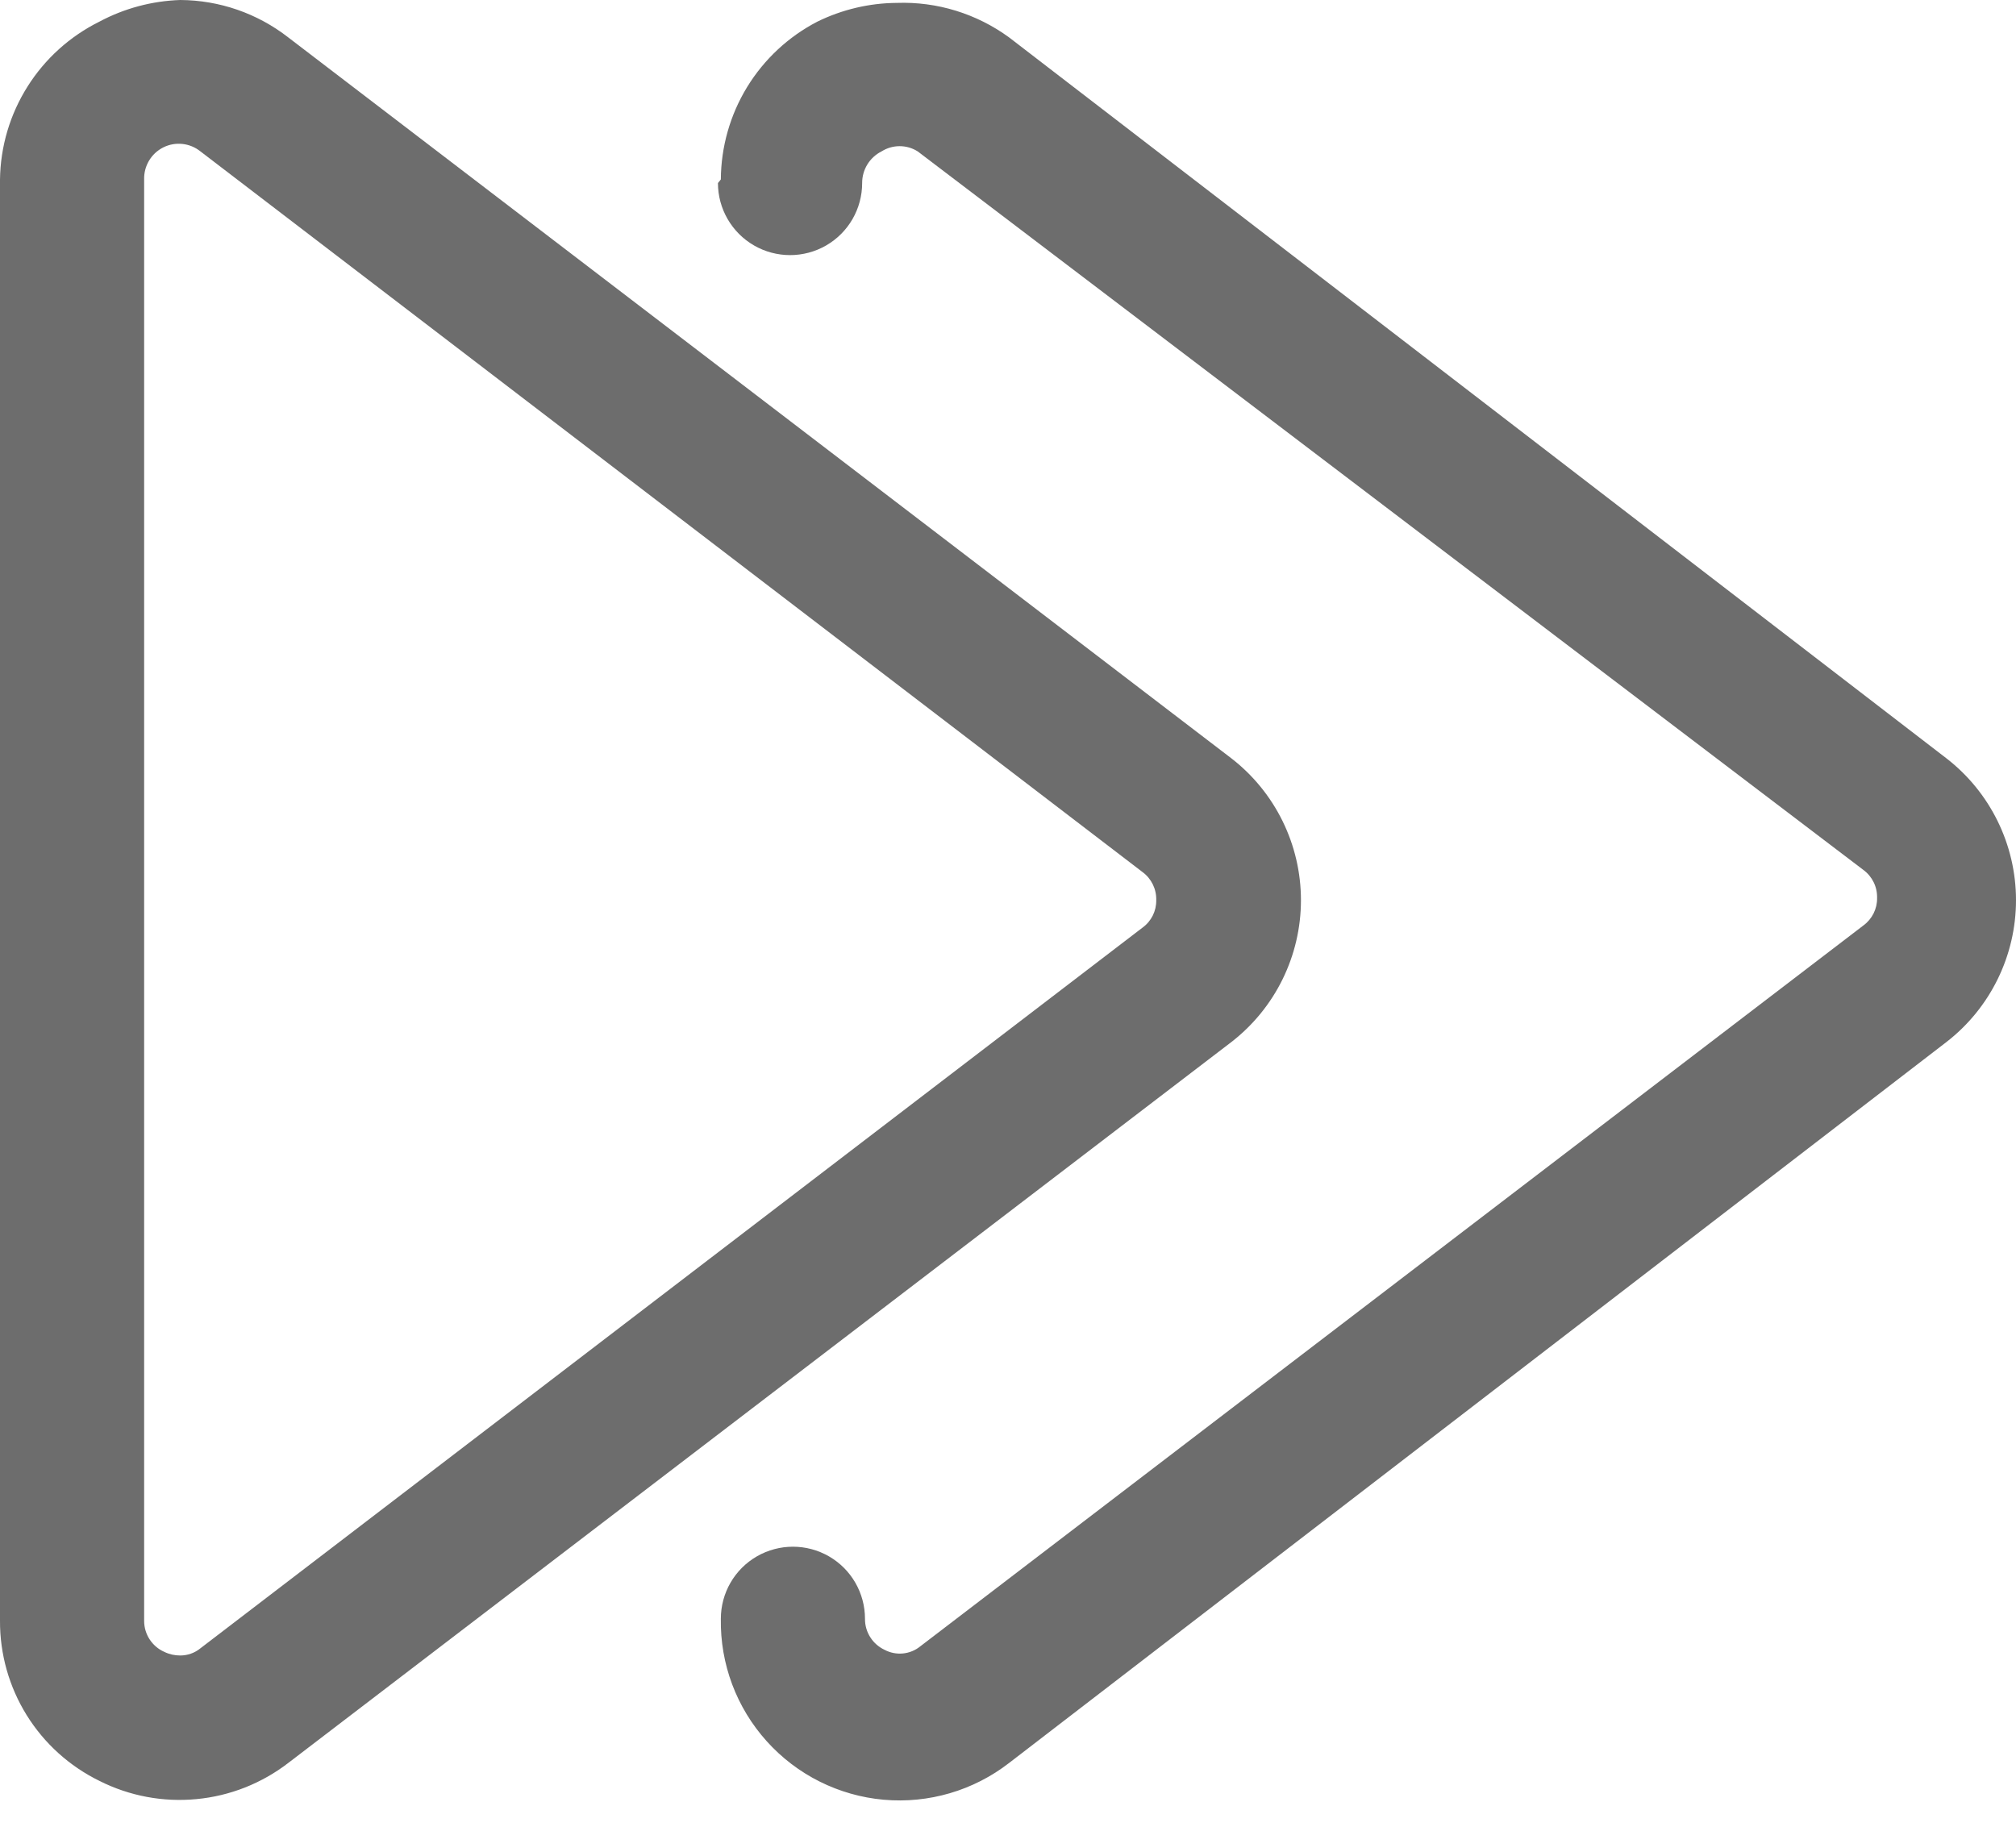<svg width="32" height="29" viewBox="0 0 32 29" fill="none" xmlns="http://www.w3.org/2000/svg"><path d="M1.579 28.273C2.055 28.513 2.589 28.613 3.119 28.562C3.65 28.512 4.155 28.312 4.577 27.987L19.543 16.545C20.241 16.006 20.65 15.173 20.65 14.291C20.65 13.409 20.241 12.576 19.543 12.037L4.577 0.595C4.086 0.212 3.483 0.003 2.861 0C2.413 0.015 1.974 0.132 1.579 0.343C1.111 0.575 0.715 0.932 0.437 1.374C0.158 1.816 0.007 2.326 2.10335e-05 2.849V25.733C-0.002 26.262 0.145 26.781 0.424 27.23C0.703 27.679 1.104 28.041 1.579 28.273L1.579 28.273ZM2.288 2.849C2.282 2.635 2.4 2.436 2.592 2.34C2.784 2.244 3.014 2.269 3.181 2.403L18.136 13.845C18.277 13.949 18.358 14.116 18.353 14.291C18.356 14.463 18.275 14.625 18.136 14.726L3.181 26.168C3.091 26.242 2.977 26.282 2.861 26.282C2.773 26.282 2.687 26.263 2.609 26.225C2.414 26.139 2.288 25.946 2.288 25.733V2.849ZM11.442 2.849C11.445 2.331 11.589 1.824 11.859 1.382C12.129 0.941 12.515 0.581 12.975 0.343C13.367 0.151 13.797 0.049 14.234 0.046C14.874 0.023 15.502 0.217 16.019 0.595L30.893 12.037C31.591 12.576 32 13.409 32 14.291C32 15.173 31.591 16.006 30.893 16.545L16.019 27.987C15.452 28.427 14.741 28.635 14.027 28.572C13.312 28.508 12.649 28.176 12.17 27.643C11.69 27.11 11.43 26.416 11.442 25.699C11.442 25.29 11.66 24.912 12.014 24.708C12.368 24.504 12.804 24.504 13.158 24.708C13.512 24.912 13.73 25.29 13.73 25.699C13.728 25.909 13.849 26.101 14.039 26.191C14.224 26.29 14.45 26.267 14.611 26.134L29.578 14.692C29.716 14.591 29.798 14.428 29.795 14.257C29.8 14.081 29.719 13.915 29.578 13.811L14.566 2.403C14.391 2.293 14.169 2.293 13.994 2.403C13.804 2.498 13.684 2.693 13.685 2.906C13.685 3.315 13.467 3.693 13.113 3.897C12.759 4.101 12.323 4.101 11.969 3.897C11.615 3.693 11.396 3.315 11.396 2.906L11.442 2.849Z" fill="#6D6D6D"/></svg>